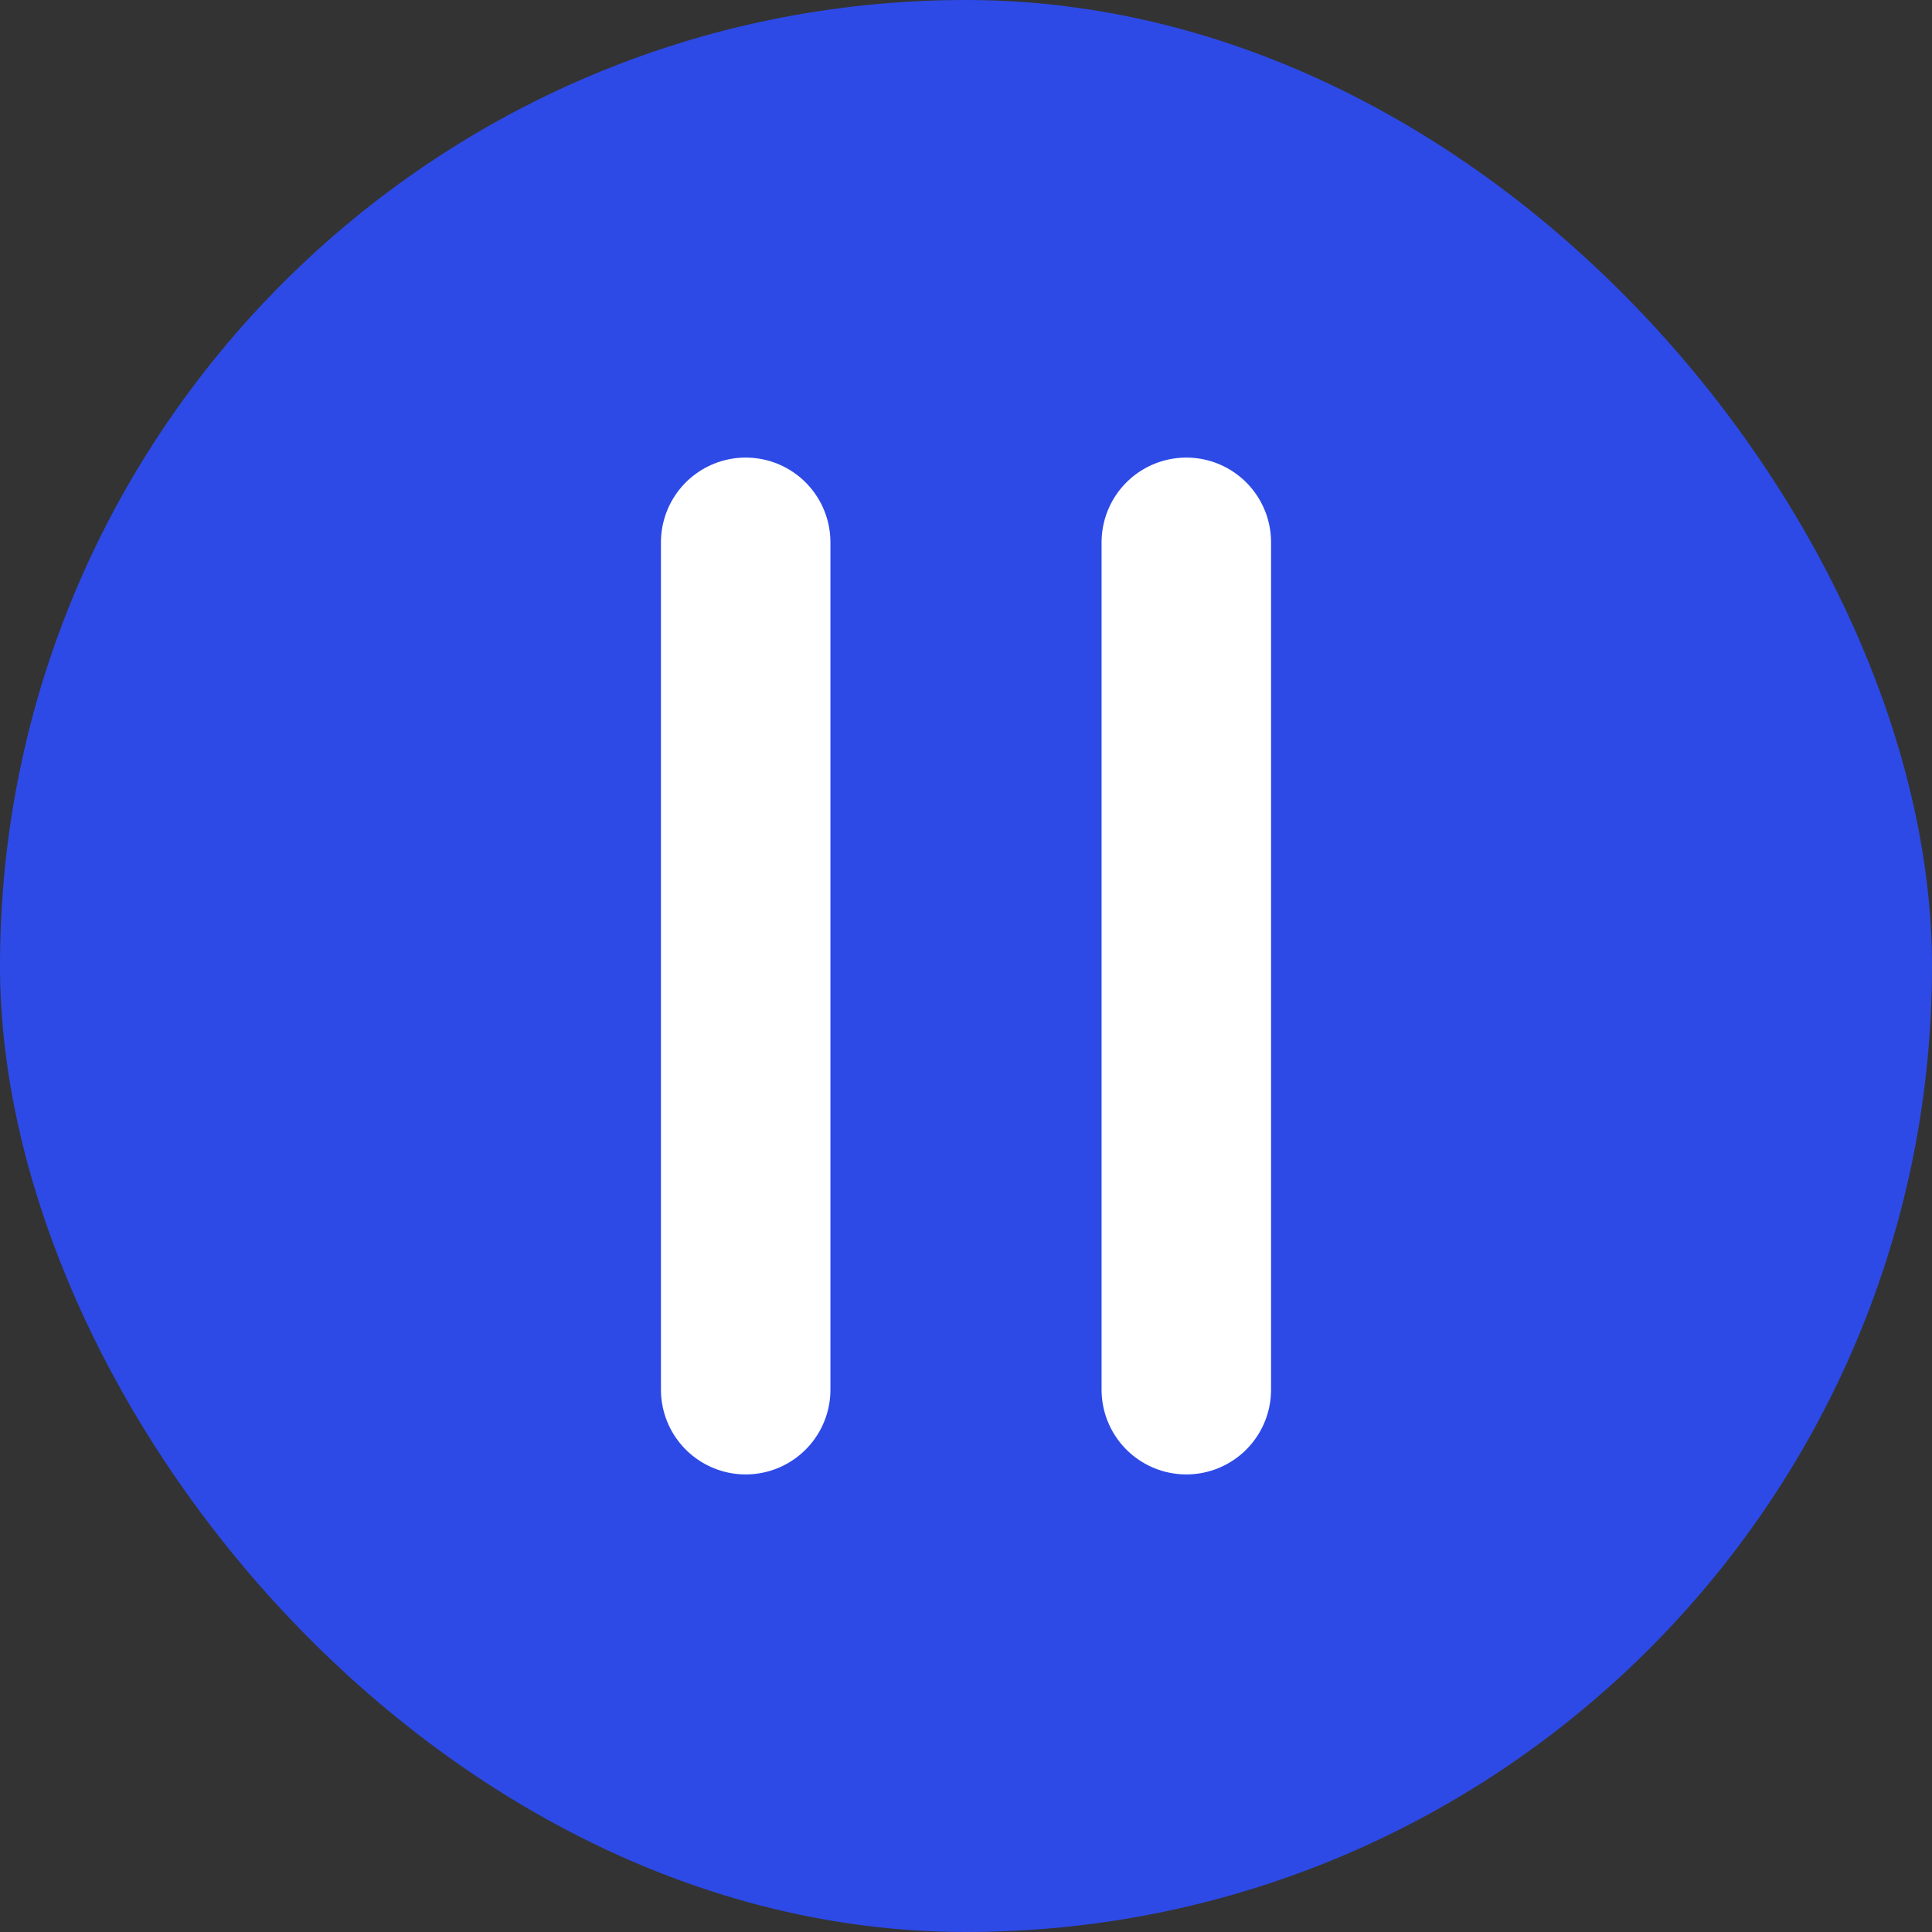 <?xml version="1.0" encoding="UTF-8"?> <svg xmlns="http://www.w3.org/2000/svg" width="57" height="57" viewBox="0 0 57 57" fill="none"><rect x="0" y="0" width="57" height="57" fill="#333333" stroke="none"/><rect width="57" height="57" rx="28.5" fill="#2D4AE7"></rect><path d="M22 16V41" stroke="white" stroke-width="5" stroke-linecap="round"></path><path d="M35 16V41" stroke="white" stroke-width="5" stroke-linecap="round"></path></svg> 